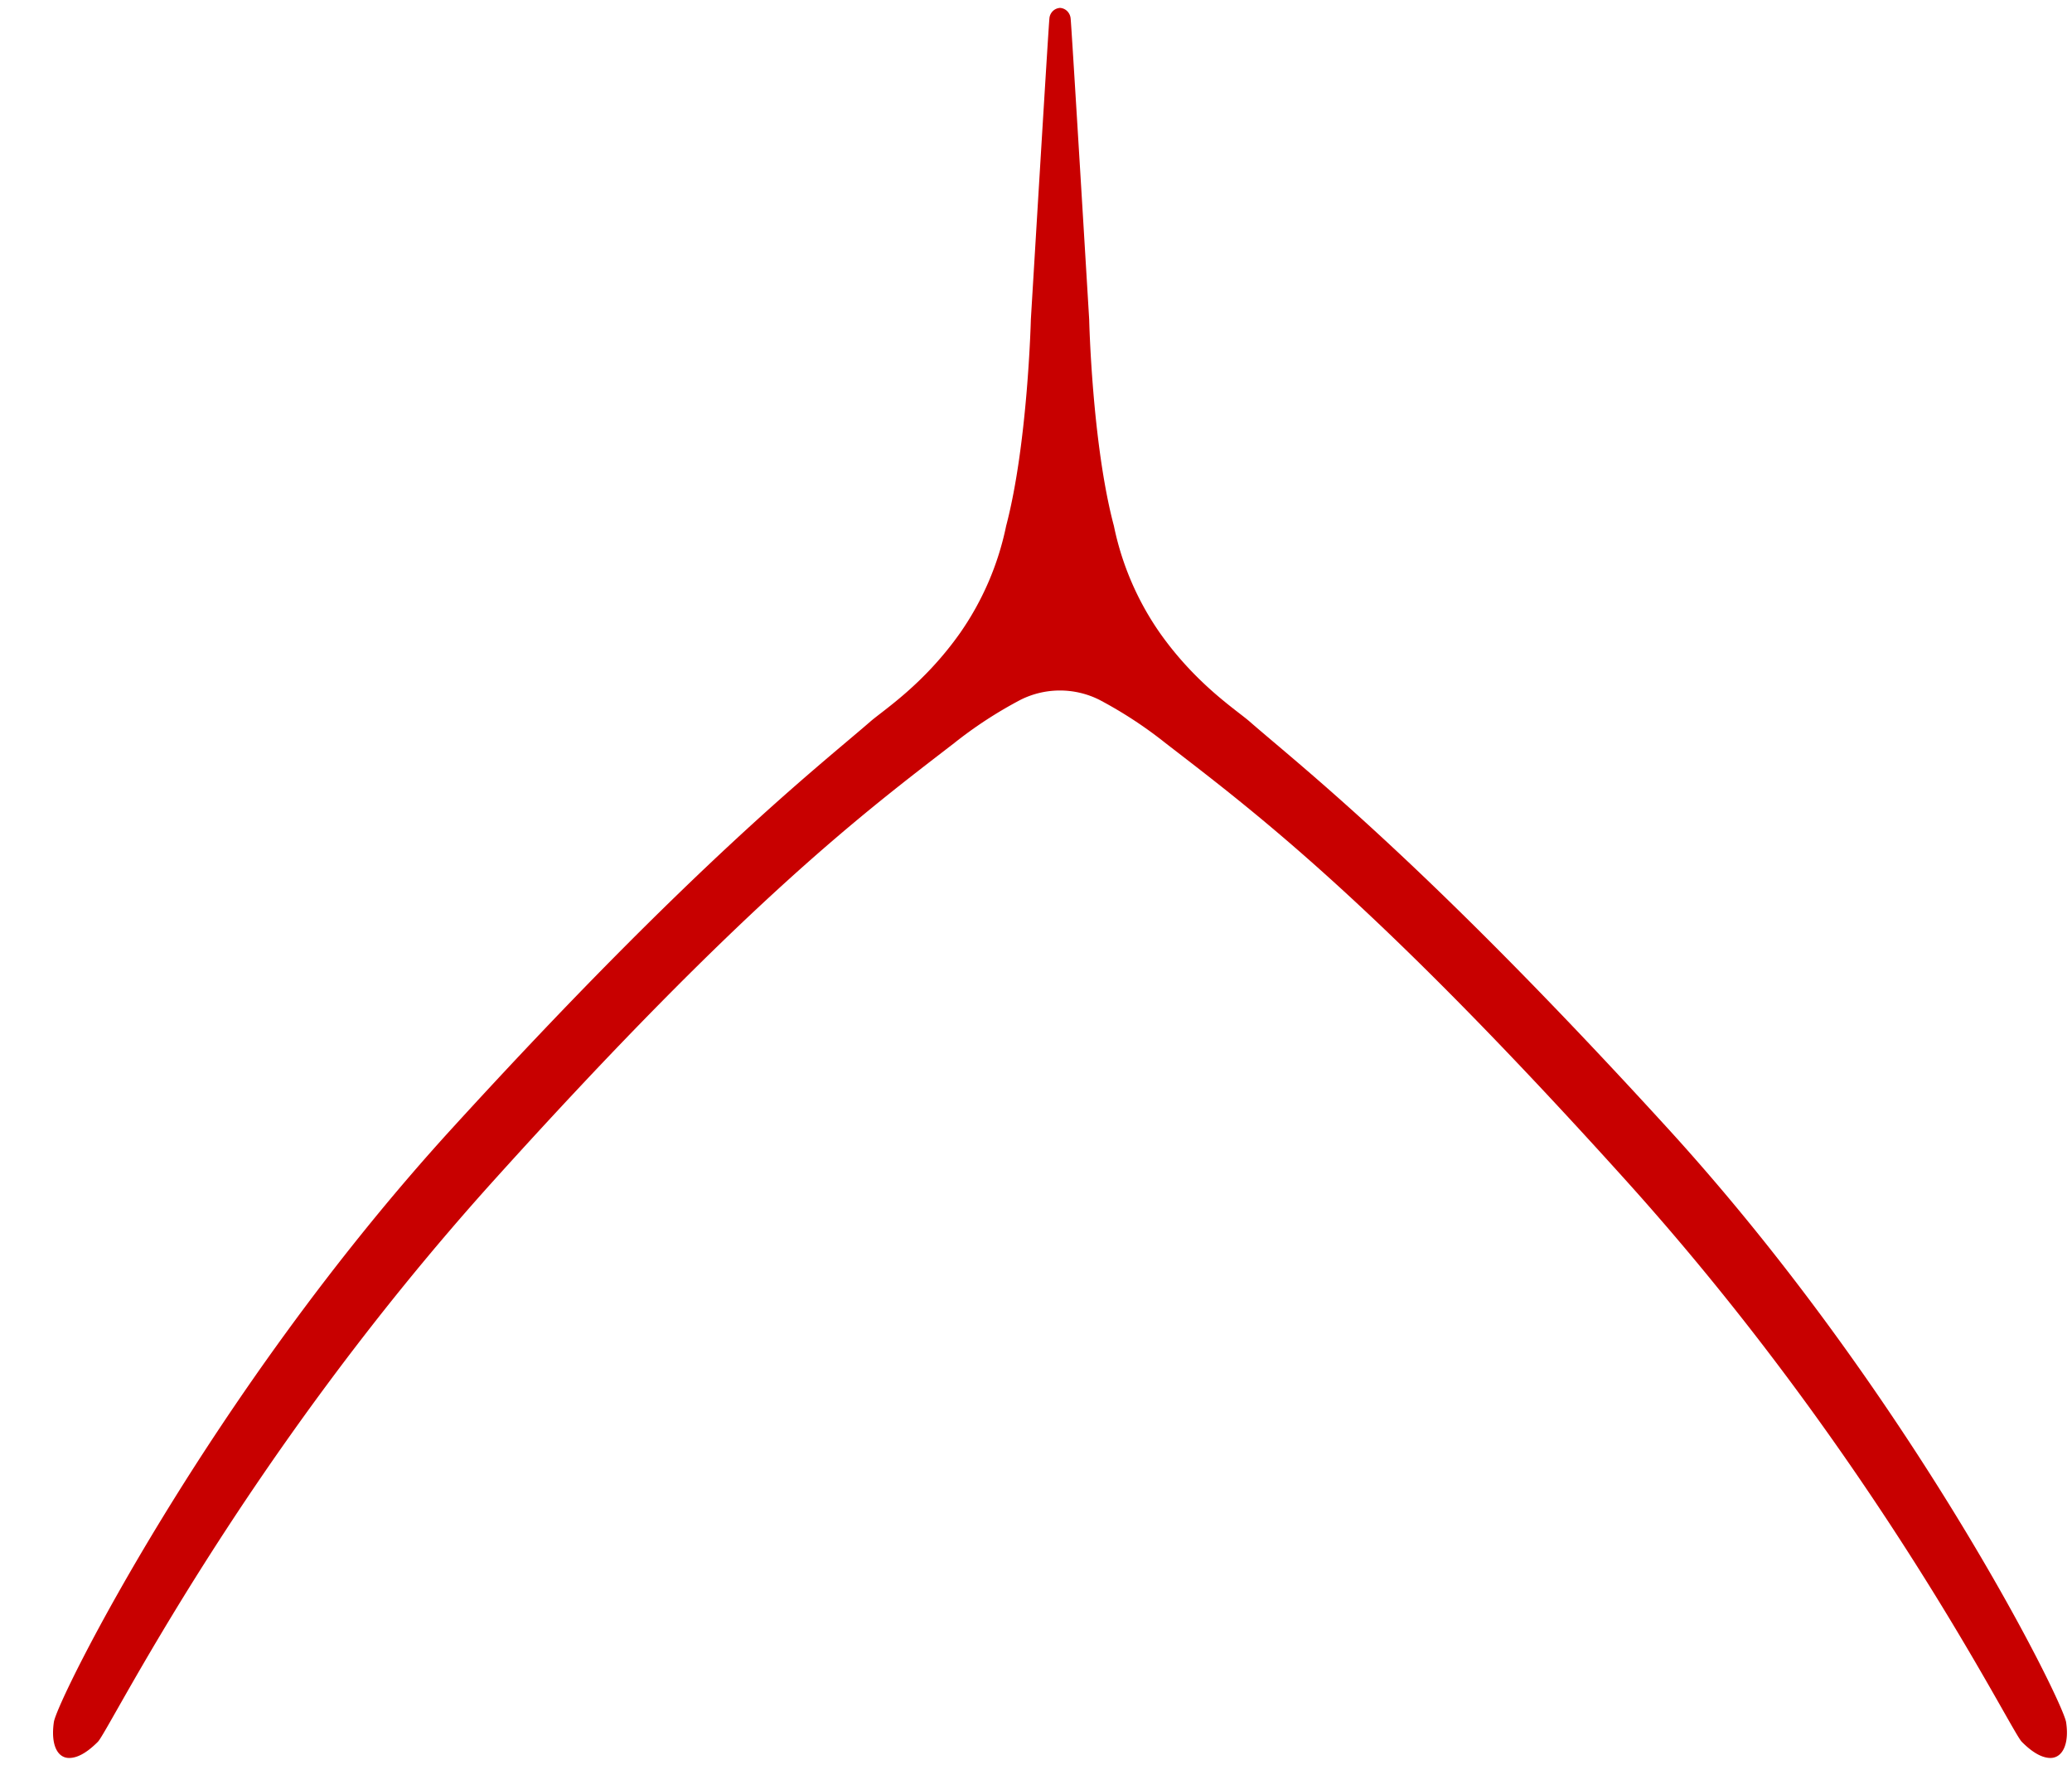 <?xml version="1.0" encoding="UTF-8"?> <svg xmlns="http://www.w3.org/2000/svg" viewBox="0 0 419.2 362.03"><defs><style> .a { fill: #c80000; } </style></defs><path class="a" d="M414.85,355.74c-2,0-4.07-1.51-5.82-3.28-2.34-2.38-29-56.95-80.18-113.7s-75.28-74.65-93-88.35a85.63,85.63,0,0,0-13.46-8.81,17.81,17.81,0,0,0-15.89,0A85.63,85.63,0,0,0,193,150.41c-17.75,13.7-41.81,31.59-93,88.35S22.14,350.08,19.81,352.46c-1.76,1.77-3.83,3.29-5.82,3.28-2.42,0-3.75-2.76-3.09-7.27S42.3,282.2,91.48,228.31,165.59,155.13,176.1,146c2.66-2.31,10.8-7.52,18.12-17.88a58.43,58.43,0,0,0,9.34-21.7c4.38-16.63,5-41.77,5-41.77s3.6-59.84,3.75-60.87a2.34,2.34,0,0,1,.88-1.7,2.28,2.28,0,0,1,1.27-.48,2.23,2.23,0,0,1,1.26.48,2.39,2.39,0,0,1,.89,1.7c.15,1,3.75,60.87,3.75,60.87s.57,25.14,5,41.77a58.33,58.33,0,0,0,9.33,21.7c7.32,10.36,15.47,15.57,18.12,17.88,10.51,9.18,35.45,28.47,84.63,82.36s79.9,115.74,80.57,120.16S417.26,355.73,414.85,355.74Z"></path></svg> 